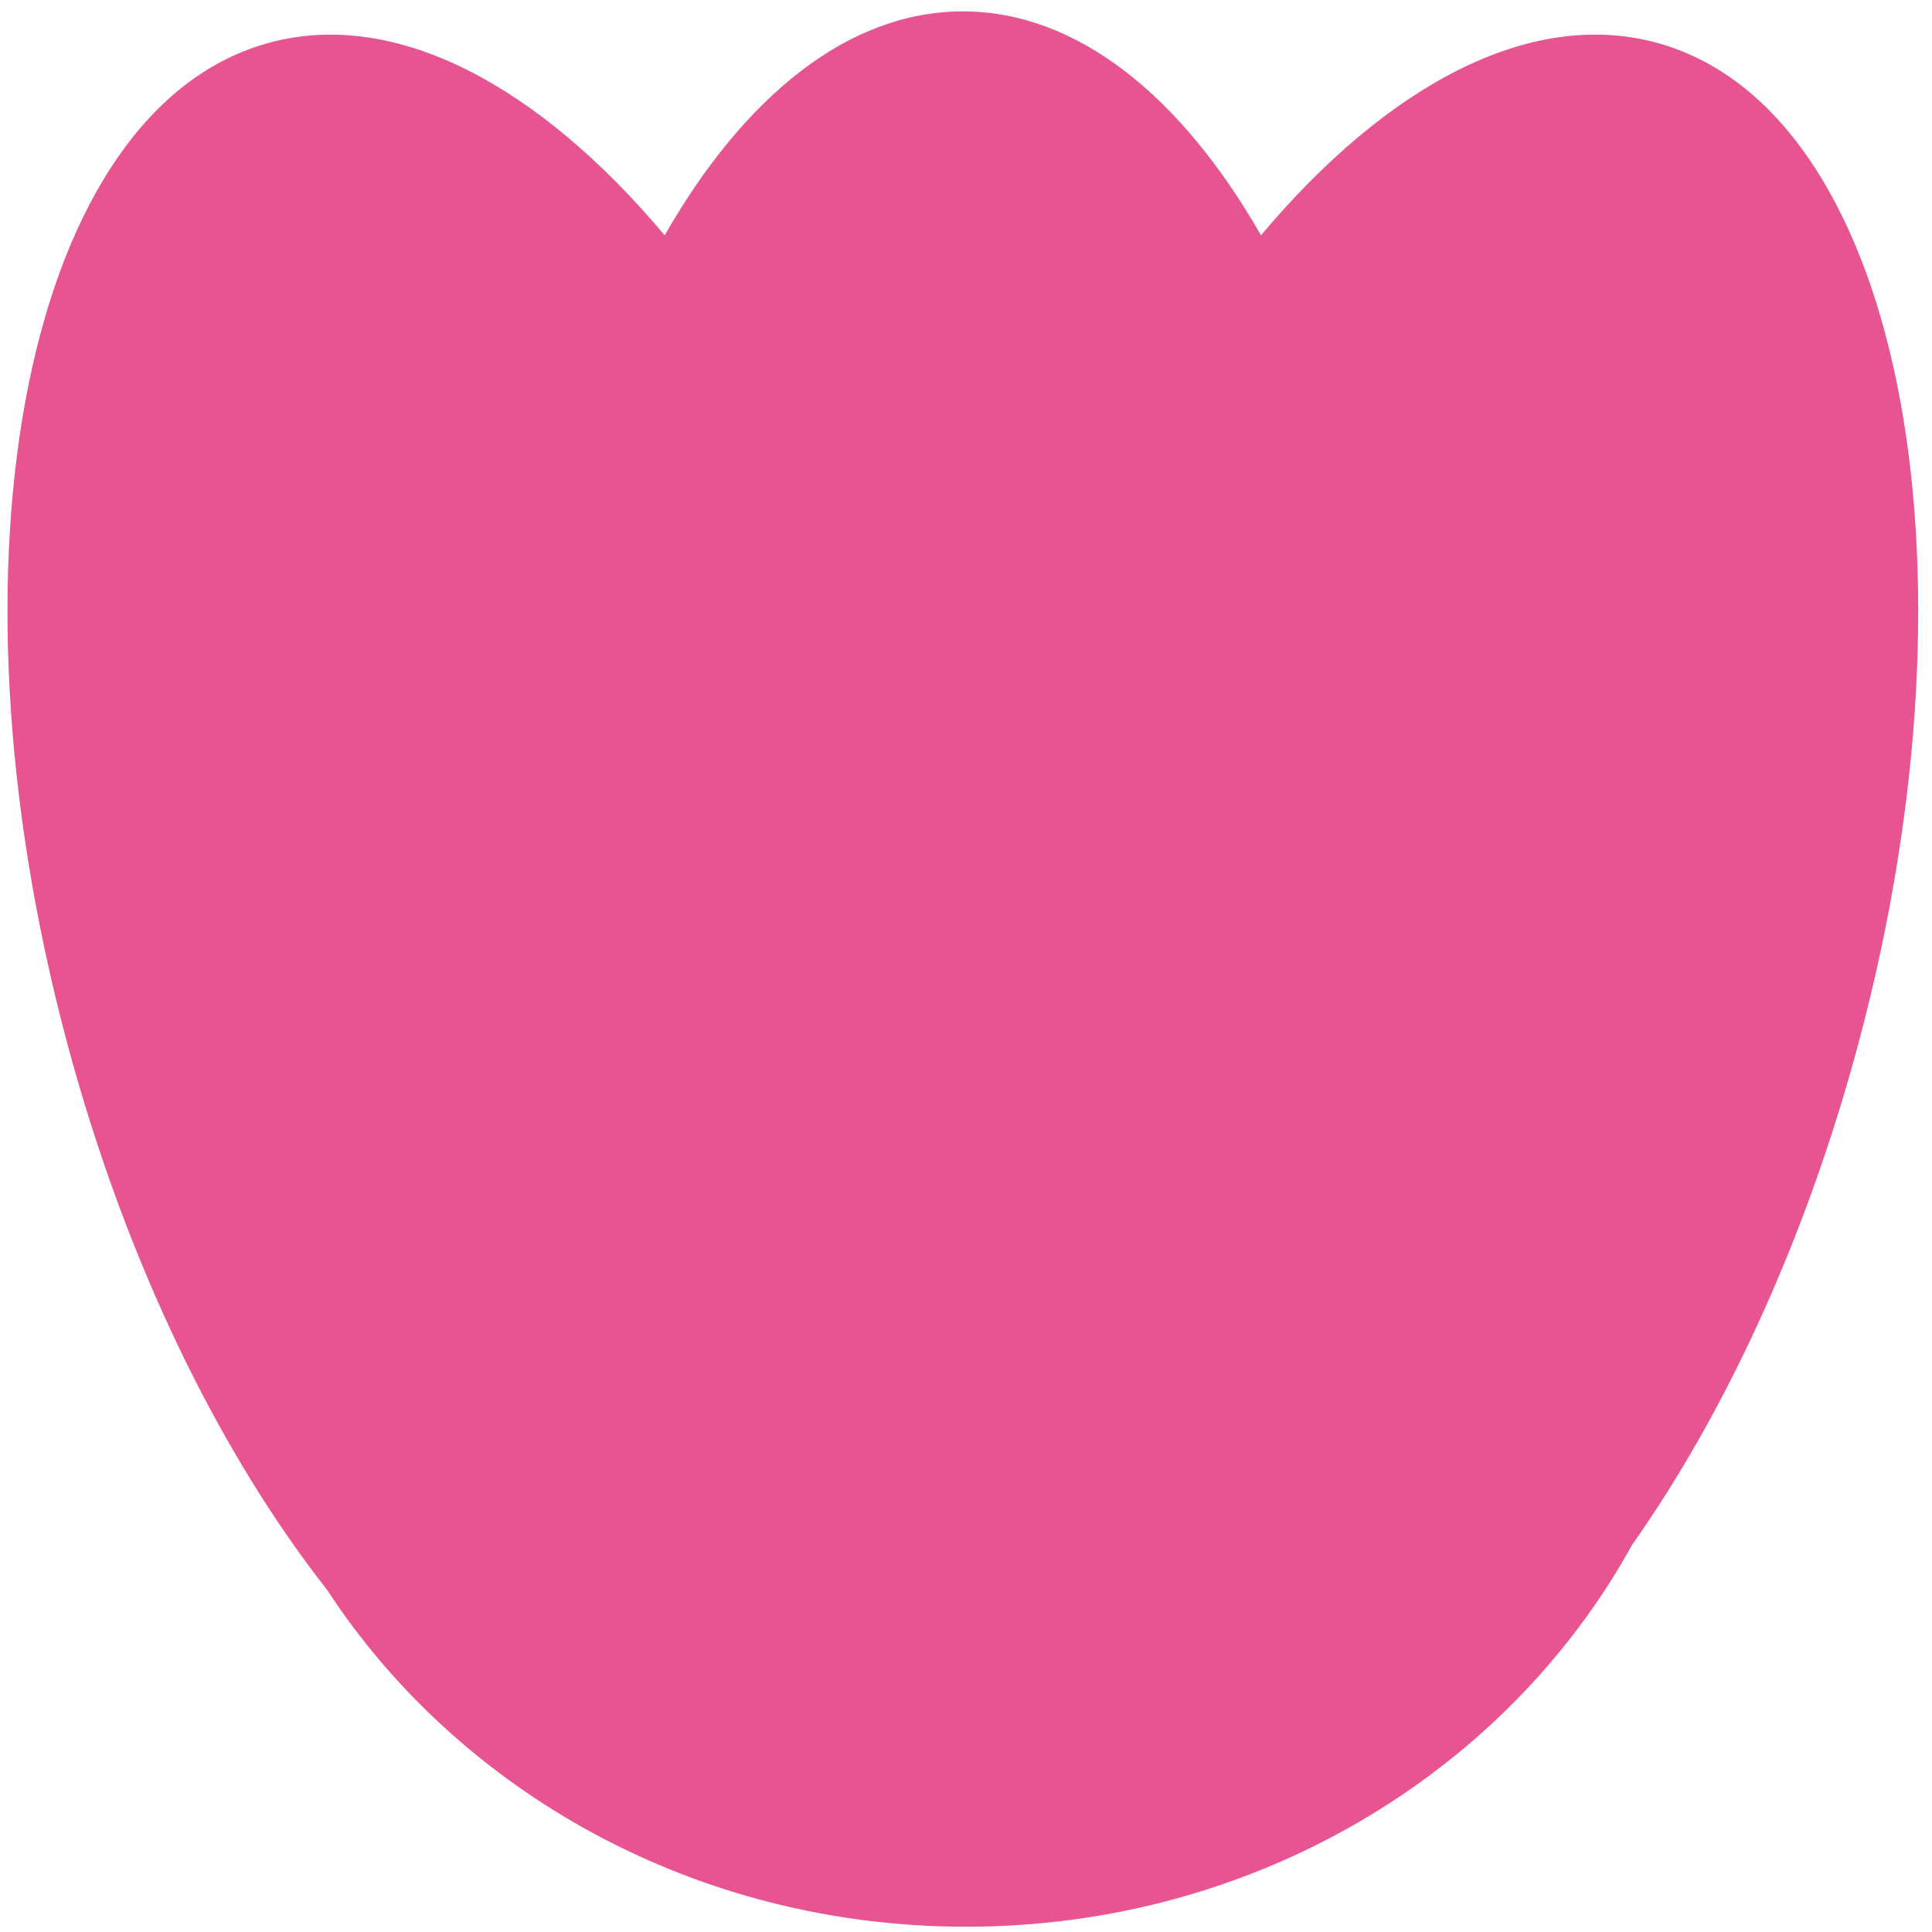 <?xml version="1.0" encoding="UTF-8"?> <svg xmlns="http://www.w3.org/2000/svg" width="116" height="116" viewBox="0 0 116 116" fill="none"> <path fill-rule="evenodd" clip-rule="evenodd" d="M19.649 95.473C13.2 87.258 7.573 75.835 4.039 62.647C-3.808 33.362 1.638 6.458 16.203 2.556C23.783 0.525 32.339 5.123 39.908 14.129C44.701 5.754 50.961 0.684 57.809 0.684C64.658 0.684 70.918 5.754 75.711 14.129C83.281 5.122 91.838 0.523 99.418 2.554C113.983 6.457 119.43 33.36 111.583 62.645C108.423 74.438 103.589 84.819 97.991 92.757C90.481 106.38 75.392 115.683 58.003 115.683C41.795 115.683 27.586 107.602 19.649 95.473Z" fill="#E75491"></path> </svg> 